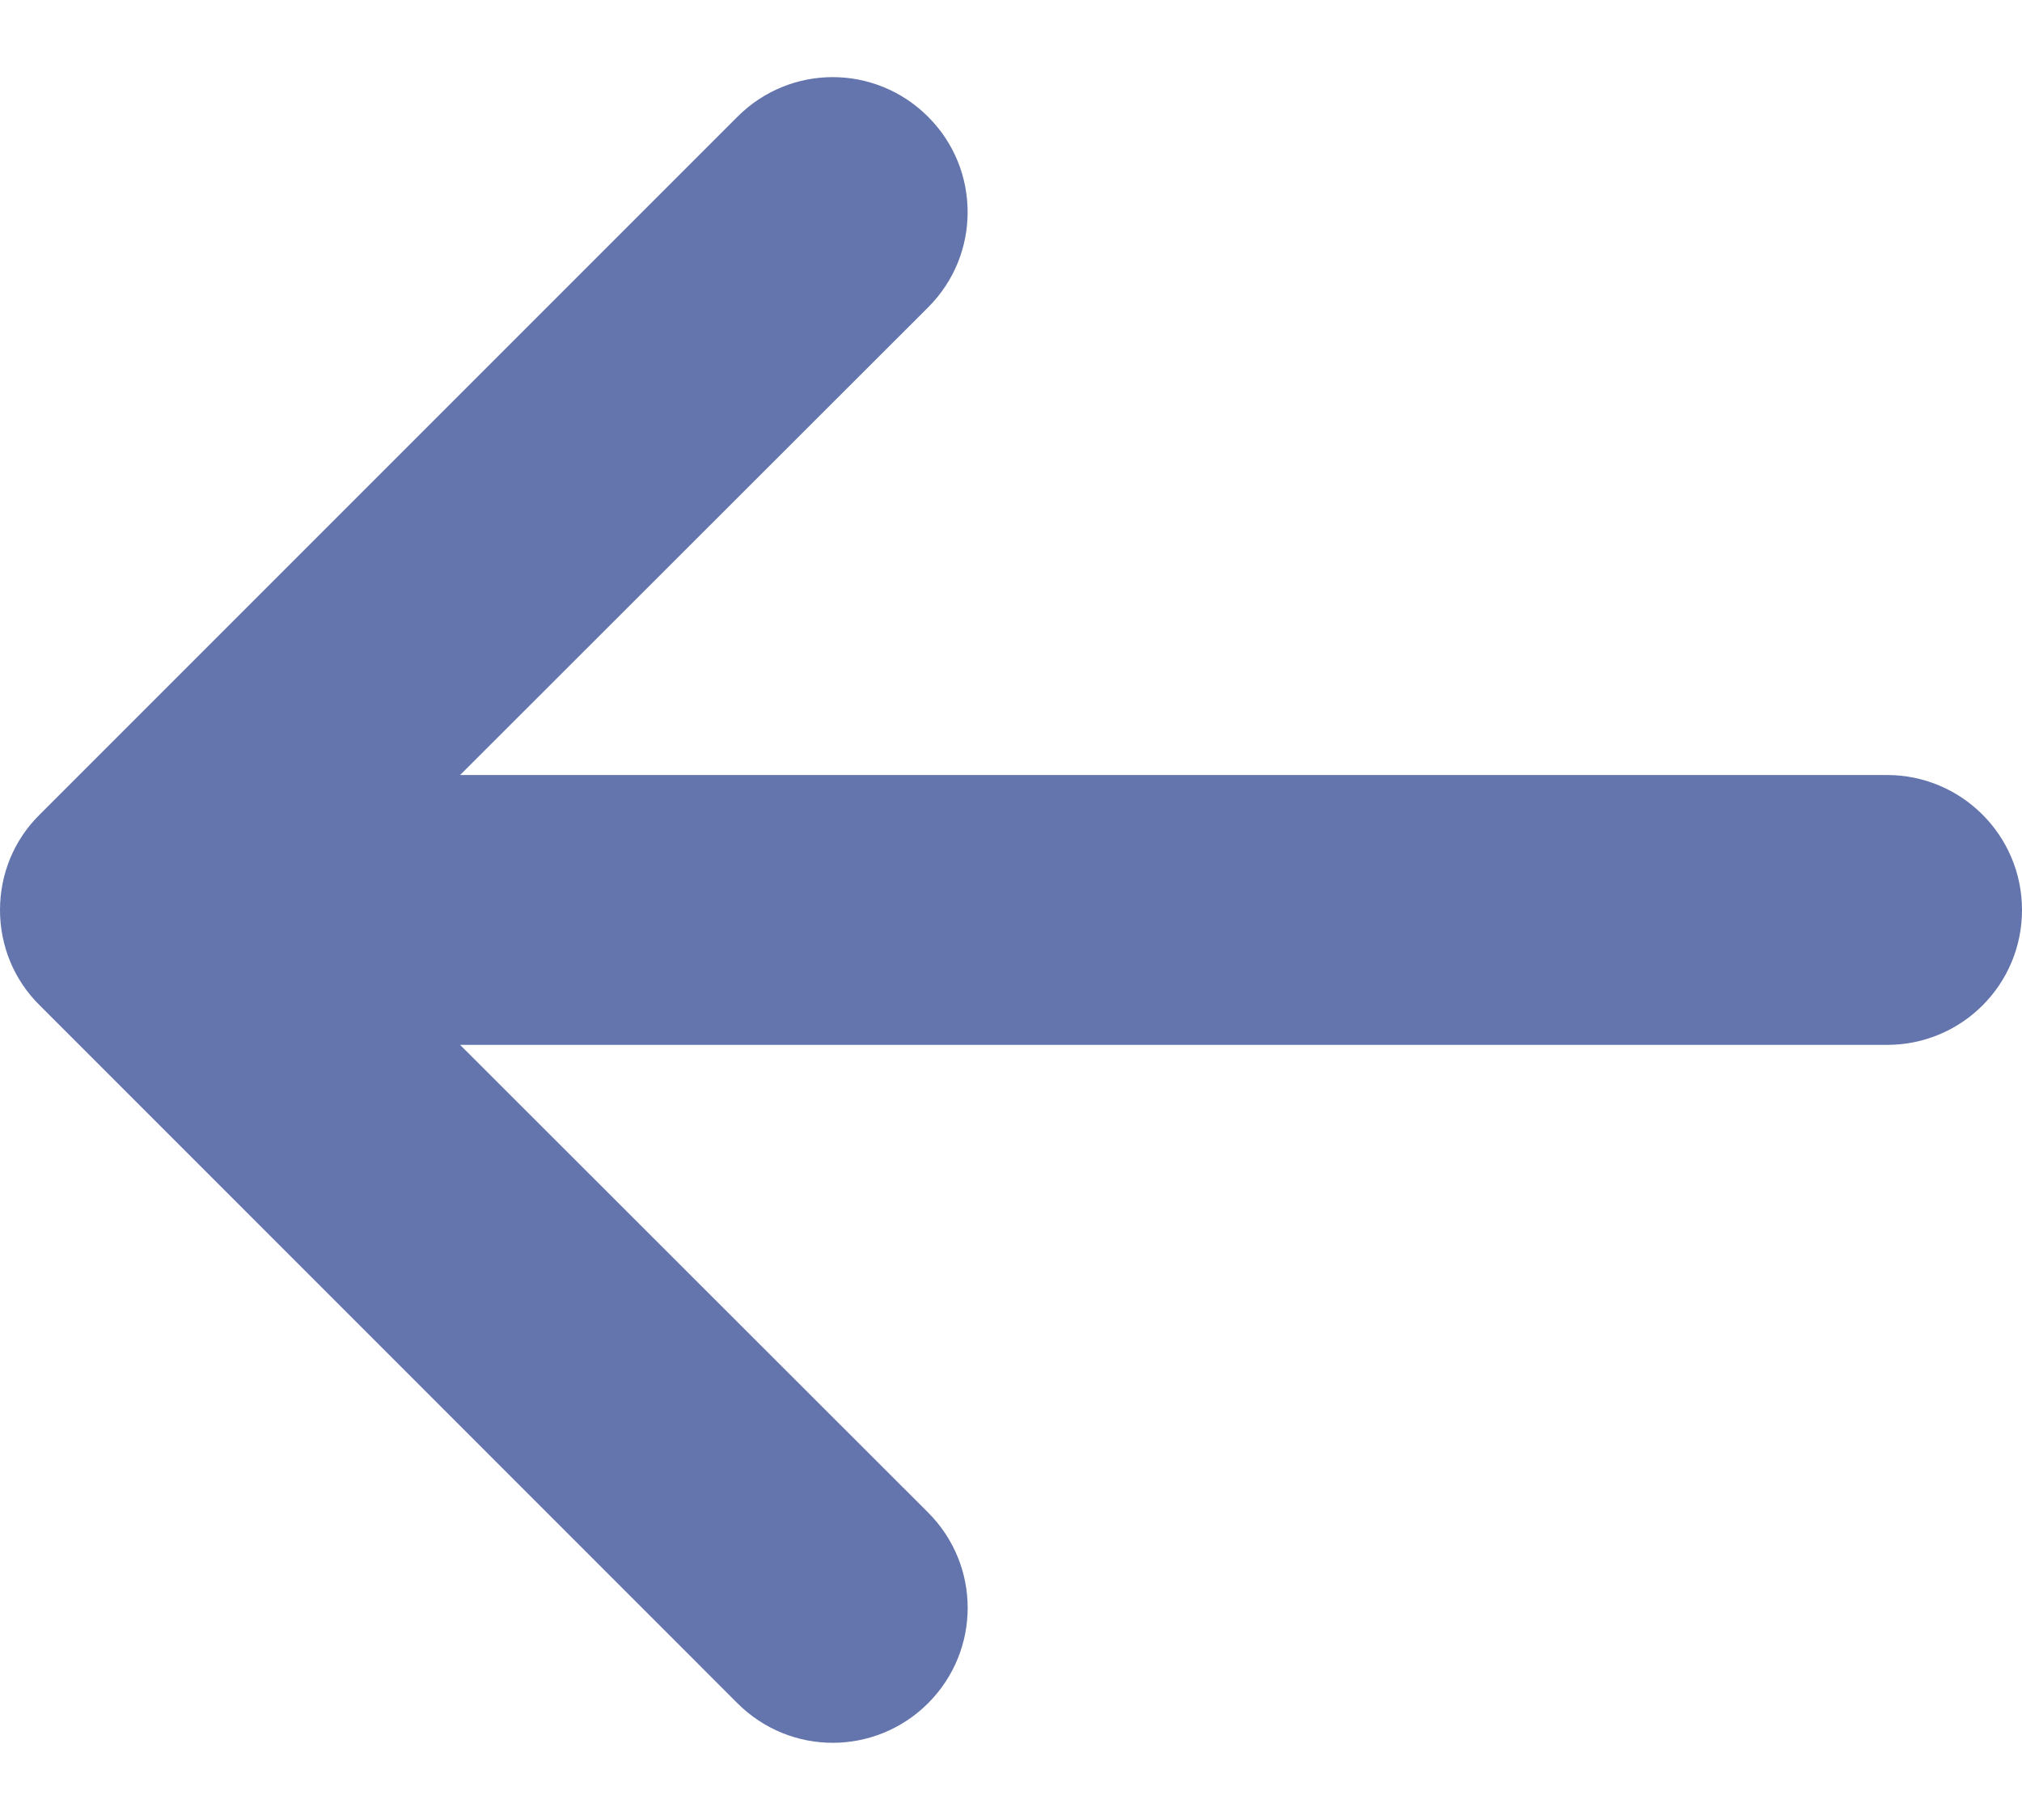 <svg width="20" height="18" viewBox="0 0 20 18" fill="none" xmlns="http://www.w3.org/2000/svg">
<path d="M7.294 1.155C7.816 0.632 8.657 0.632 9.18 1.155C9.441 1.416 9.571 1.755 9.571 2.098C9.571 2.44 9.441 2.779 9.18 3.04L4.551 7.665L18.665 7.665C19.4 7.665 20 8.261 20 9C20 9.738 19.404 10.334 18.665 10.334L4.551 10.334L9.18 14.959C9.702 15.481 9.702 16.322 9.18 16.845C8.657 17.367 7.816 17.367 7.294 16.845L0.392 9.942C0.139 9.693 9.39875e-08 9.355 9.82221e-08 9C1.02457e-07 8.644 0.139 8.306 0.392 8.057L7.294 1.155Z" fill="#6475AD"/>
</svg>
